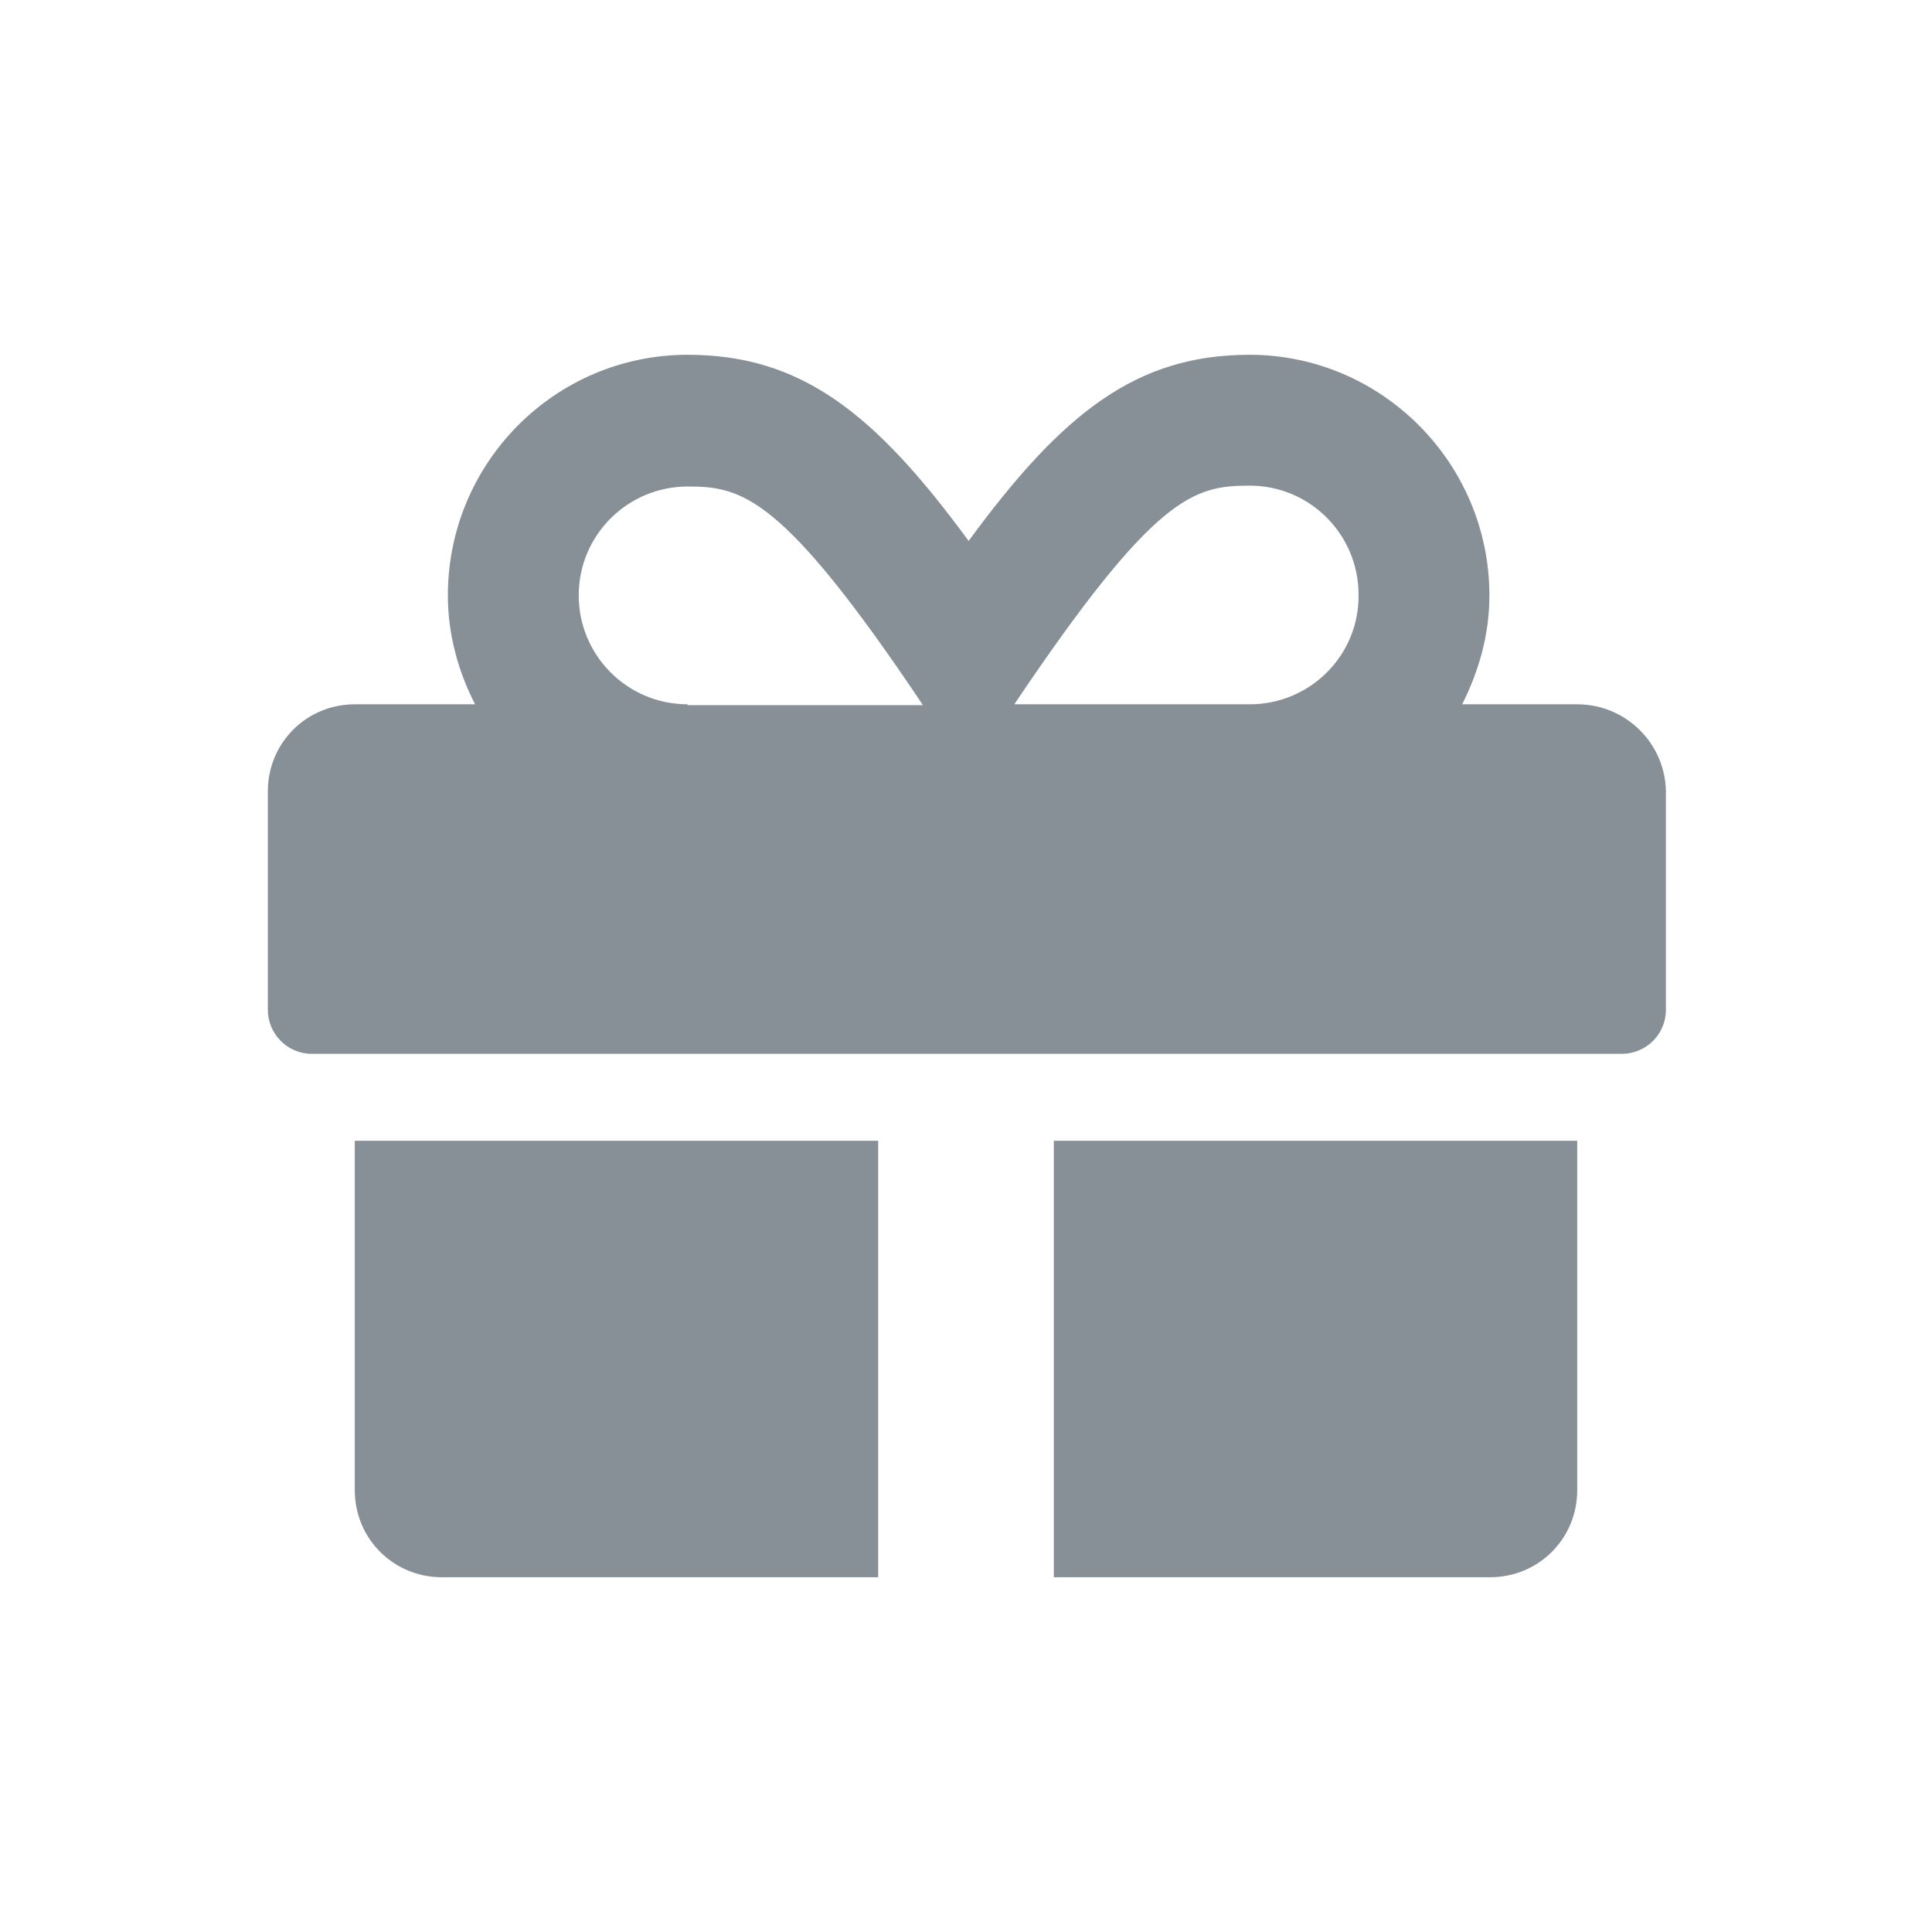 <?xml version="1.0" encoding="utf-8"?>
<!-- Generator: Adobe Illustrator 22.1.0, SVG Export Plug-In . SVG Version: 6.00 Build 0)  -->
<svg version="1.1" id="Layer_1" xmlns="http://www.w3.org/2000/svg" xmlns:xlink="http://www.w3.org/1999/xlink" x="0px" y="0px"
	 viewBox="0 0 22 22" style="enable-background:new 0 0 22 22;" xml:space="preserve">
<style type="text/css">
	.st0{fill:#869096;}
</style>
<g>
	<path class="st0" d="M4.04,16.97c0,0.55,0.44,0.99,0.99,0.99h4.97v-4.97H4.04V16.97z M17.96,8.02h-1.31
		c0.19-0.38,0.31-0.79,0.31-1.24c0-1.51-1.23-2.74-2.73-2.74c-1.29,0-2.13,0.66-3.2,2.12C9.96,4.7,9.12,4.04,7.83,4.04
		c-1.51,0-2.73,1.23-2.73,2.74c0,0.45,0.12,0.87,0.31,1.24H4.04c-0.55,0-0.99,0.44-0.99,0.99v2.49c0,0.27,0.22,0.5,0.5,0.5h14.92
		c0.27,0,0.5-0.22,0.5-0.5V9.01C18.96,8.46,18.51,8.02,17.96,8.02 M7.83,8.02c-0.69,0-1.24-0.56-1.24-1.24
		c0-0.69,0.56-1.24,1.24-1.24c0.62,0,1.08,0.1,2.68,2.49H7.83z M14.23,8.02h-2.68c1.6-2.38,2.04-2.49,2.68-2.49
		c0.69,0,1.24,0.56,1.24,1.24C15.48,7.46,14.92,8.02,14.23,8.02 M12,17.96h4.97c0.55,0,0.99-0.44,0.99-0.99v-3.98H12V17.96z"/>
</g>
</svg>




















